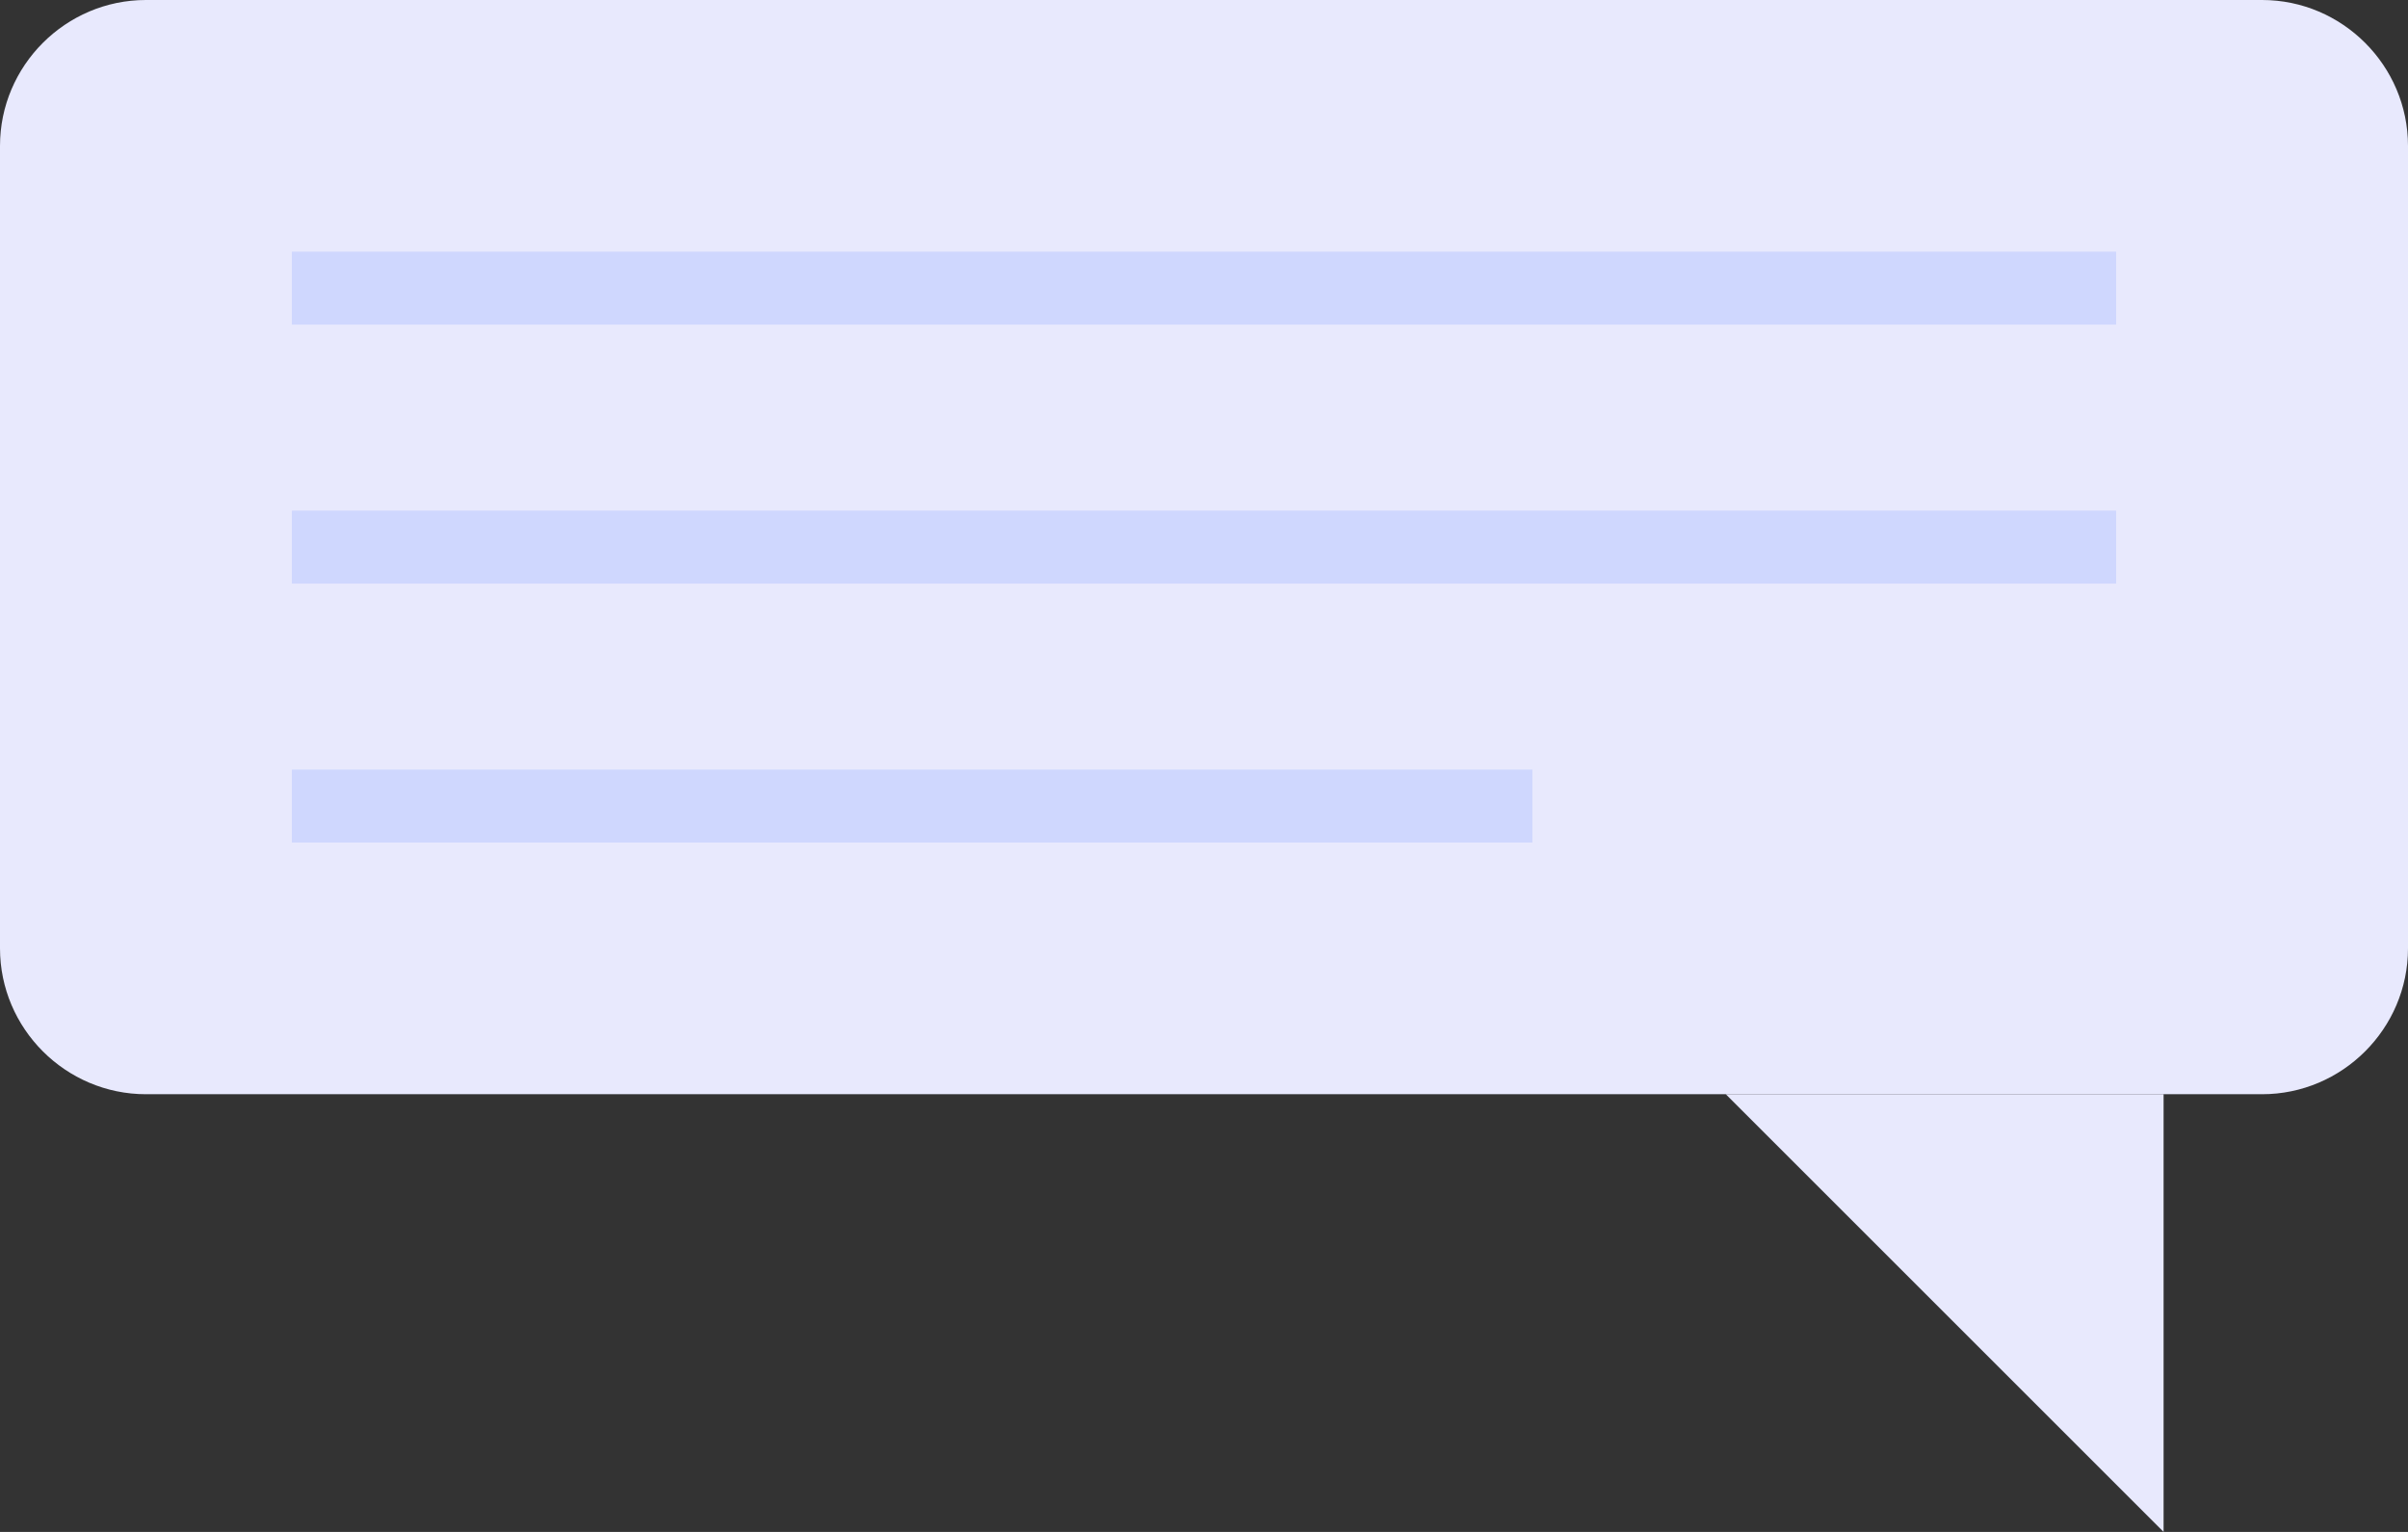 <svg width="66" height="42" viewBox="0 0 66 42" fill="none" xmlns="http://www.w3.org/2000/svg">
<rect x="0" y="0" width="66" height="42" fill="#333333" stroke="none"/>
<path d="M62 30H4C1.8 30 0 28.2 0 26V4C0 1.8 1.8 0 4 0H62C64.2 0 66 1.8 66 4V26C66 28.2 64.2 30 62 30Z" fill="#E8E9FD"/>
<path d="M59.301 30V42L47.301 30H59.301Z" fill="#E8E9FD"/>
<path d="M58 14H8V16H58V14Z" fill="#CFD7FE"/>
<path d="M58 6.9H8V8.9H58V6.9Z" fill="#CFD7FE"/>
<path d="M42 21.1H8V23.1H42V21.1Z" fill="#CFD7FE"/>
</svg>
